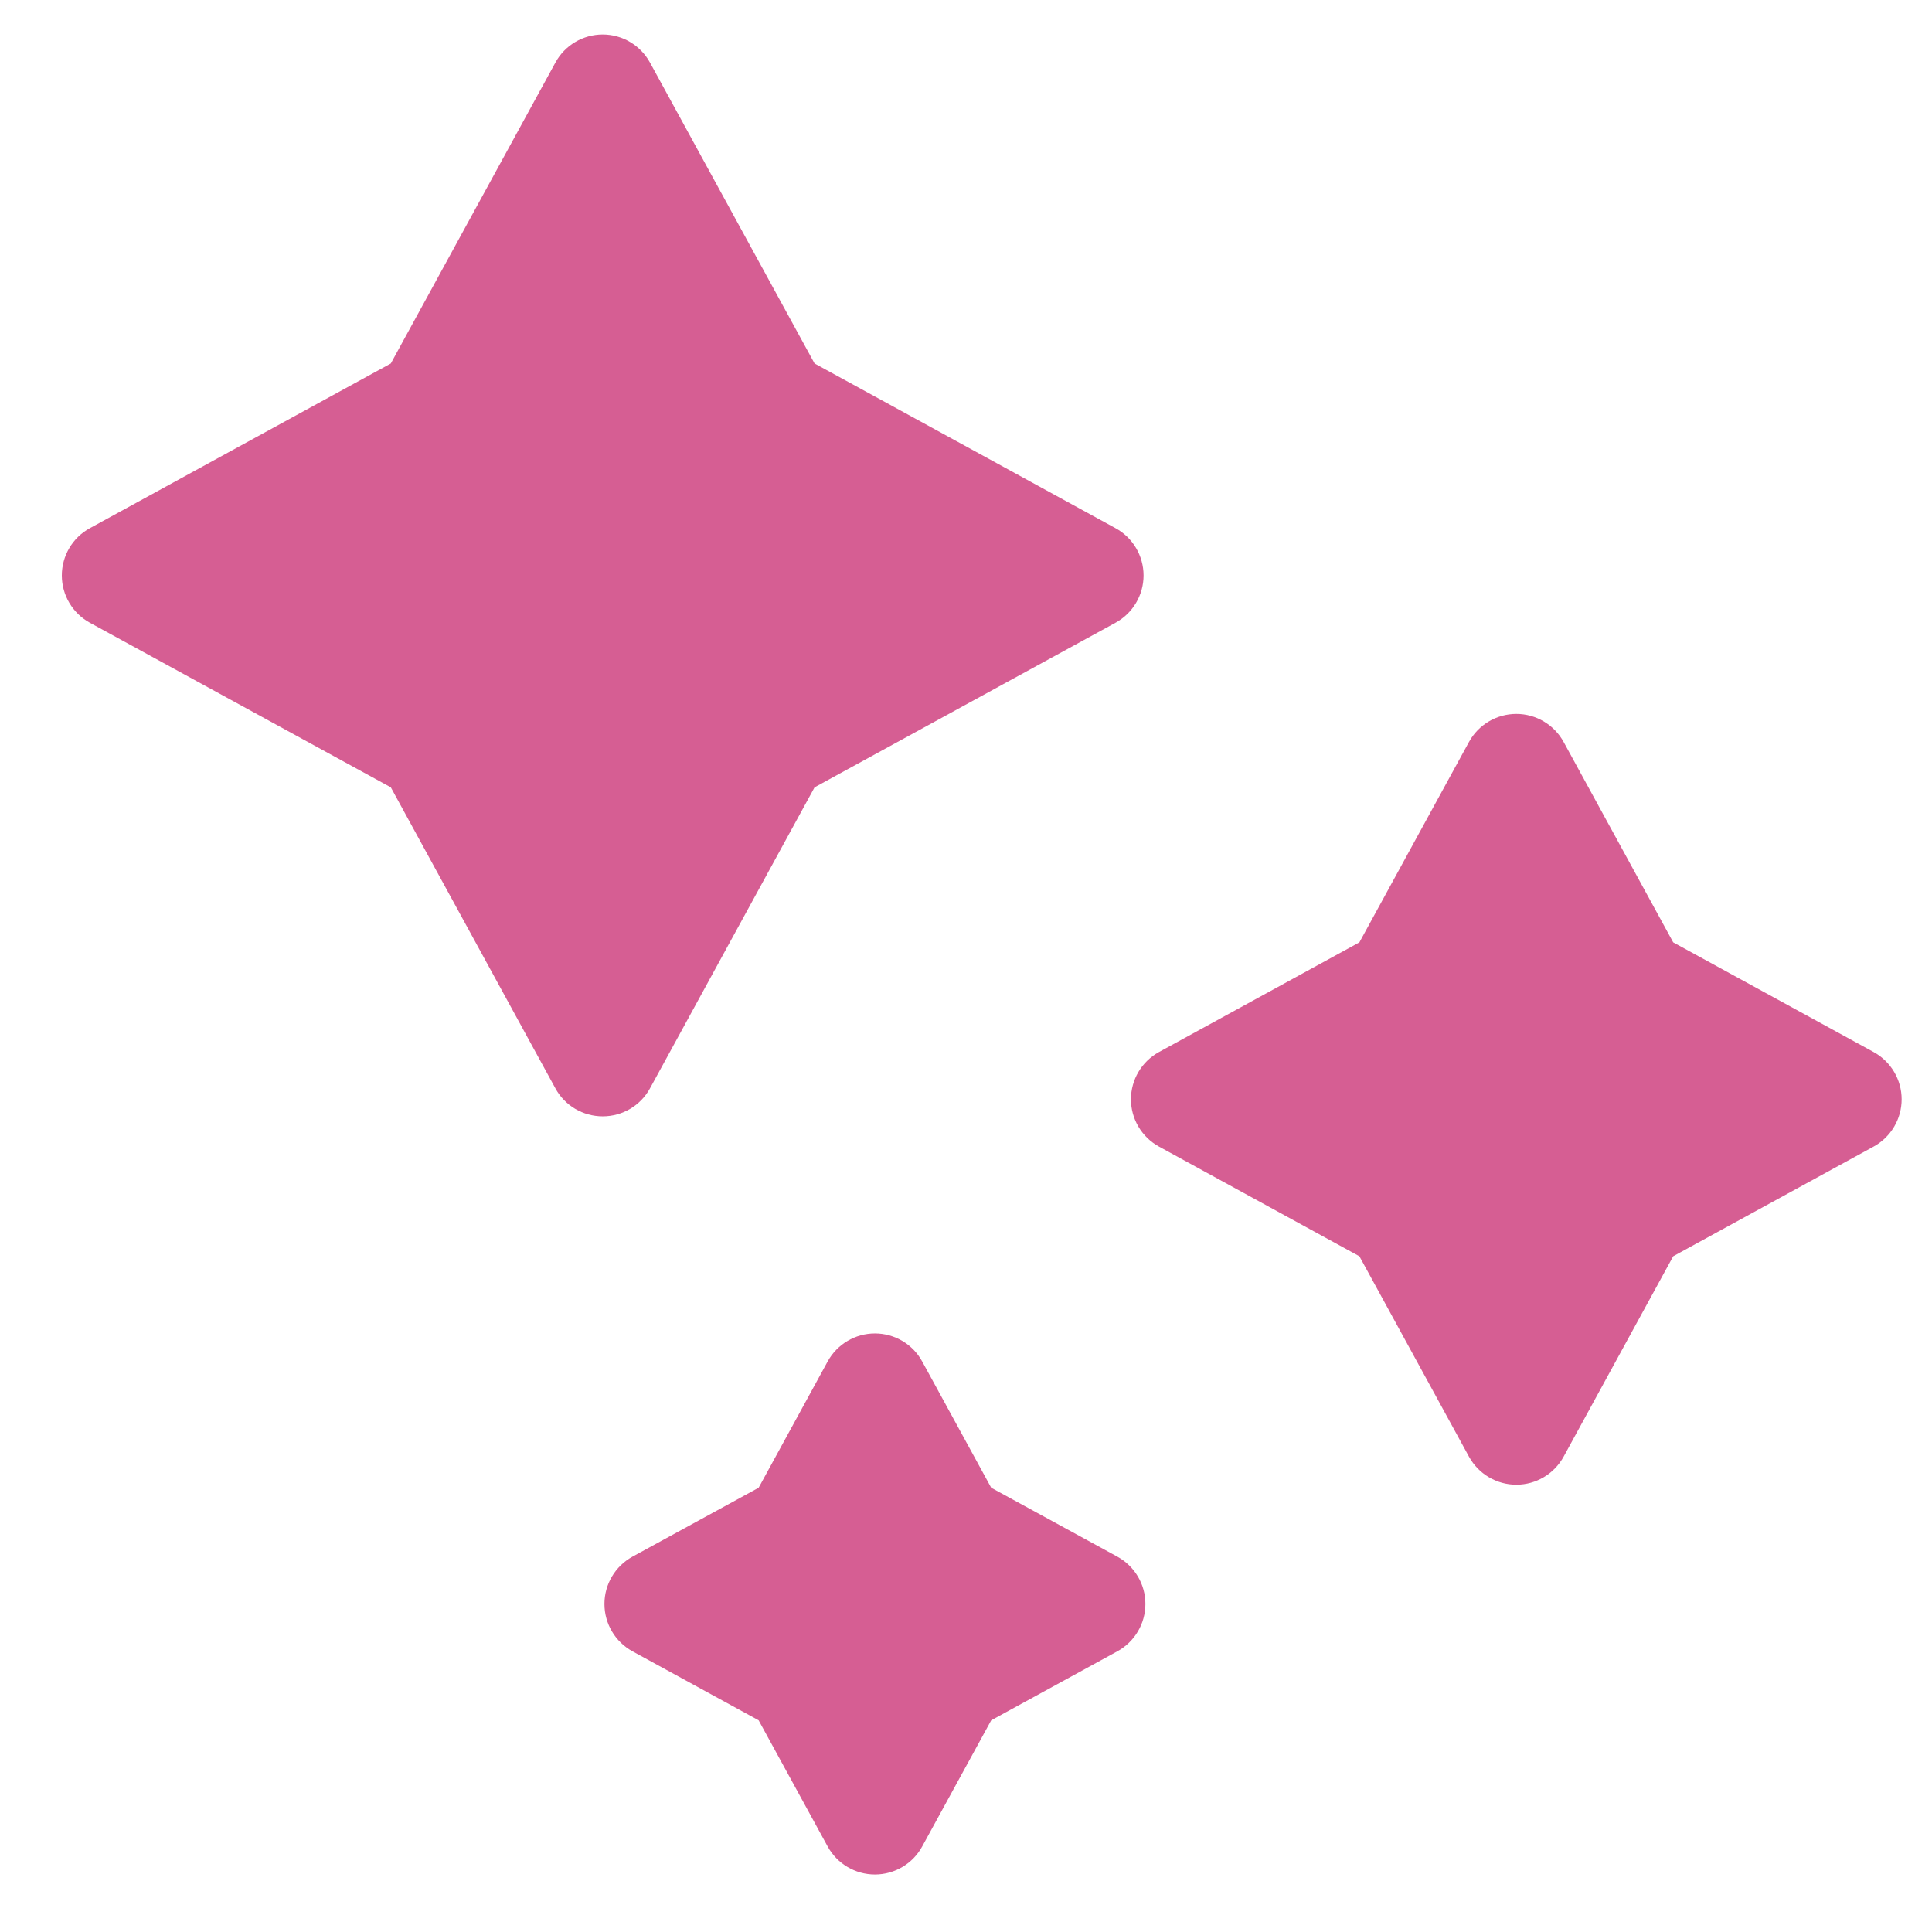 <svg width="21" height="21" viewBox="0 0 21 21" fill="none" xmlns="http://www.w3.org/2000/svg">
<g clip-path="url(#clip0_1743_21781)">
<path d="M7.065 11.83L8.854 8.558L12.125 6.769C12.313 6.666 12.43 6.469 12.43 6.255C12.43 6.041 12.313 5.843 12.125 5.741L8.854 3.951L7.065 0.68C6.962 0.492 6.765 0.375 6.551 0.375C6.337 0.375 6.139 0.492 6.037 0.68L4.248 3.951L0.977 5.741C0.789 5.843 0.672 6.041 0.672 6.255C0.672 6.469 0.789 6.666 0.977 6.769L4.248 8.558L6.037 11.83C6.139 12.018 6.337 12.134 6.551 12.134C6.765 12.134 6.962 12.018 7.065 11.83Z" fill="#D65E93CC"/>
<path d="M20.365 11.435L18.187 10.243L16.996 8.065C16.893 7.877 16.696 7.76 16.482 7.76C16.267 7.76 16.07 7.877 15.967 8.065L14.776 10.243L12.598 11.435C12.41 11.538 12.293 11.735 12.293 11.949C12.293 12.163 12.41 12.36 12.598 12.463L14.776 13.655L15.967 15.833C16.07 16.021 16.267 16.138 16.482 16.138C16.696 16.138 16.893 16.021 16.996 15.833L18.187 13.655L20.365 12.463C20.553 12.36 20.67 12.163 20.67 11.949C20.67 11.735 20.553 11.538 20.365 11.435Z" fill="#D65E93CC"/>
<path d="M12.145 16.92L10.774 16.171L10.024 14.799C9.922 14.611 9.724 14.494 9.51 14.494C9.296 14.494 9.099 14.611 8.996 14.799L8.246 16.171L6.875 16.92C6.687 17.023 6.57 17.22 6.57 17.434C6.57 17.649 6.687 17.846 6.875 17.949L8.246 18.699L8.996 20.07C9.099 20.258 9.296 20.375 9.51 20.375C9.724 20.375 9.922 20.258 10.024 20.07L10.774 18.699L12.145 17.949C12.333 17.846 12.45 17.649 12.45 17.434C12.45 17.22 12.333 17.023 12.145 16.92Z" fill="#D65E93CC"/>
</g>
<defs>
<clipPath id="clip0_1743_21781">
<rect width="20" height="20" fill="white" transform="translate(0.672 0.375)"/>
</clipPath>
</defs>
</svg>
